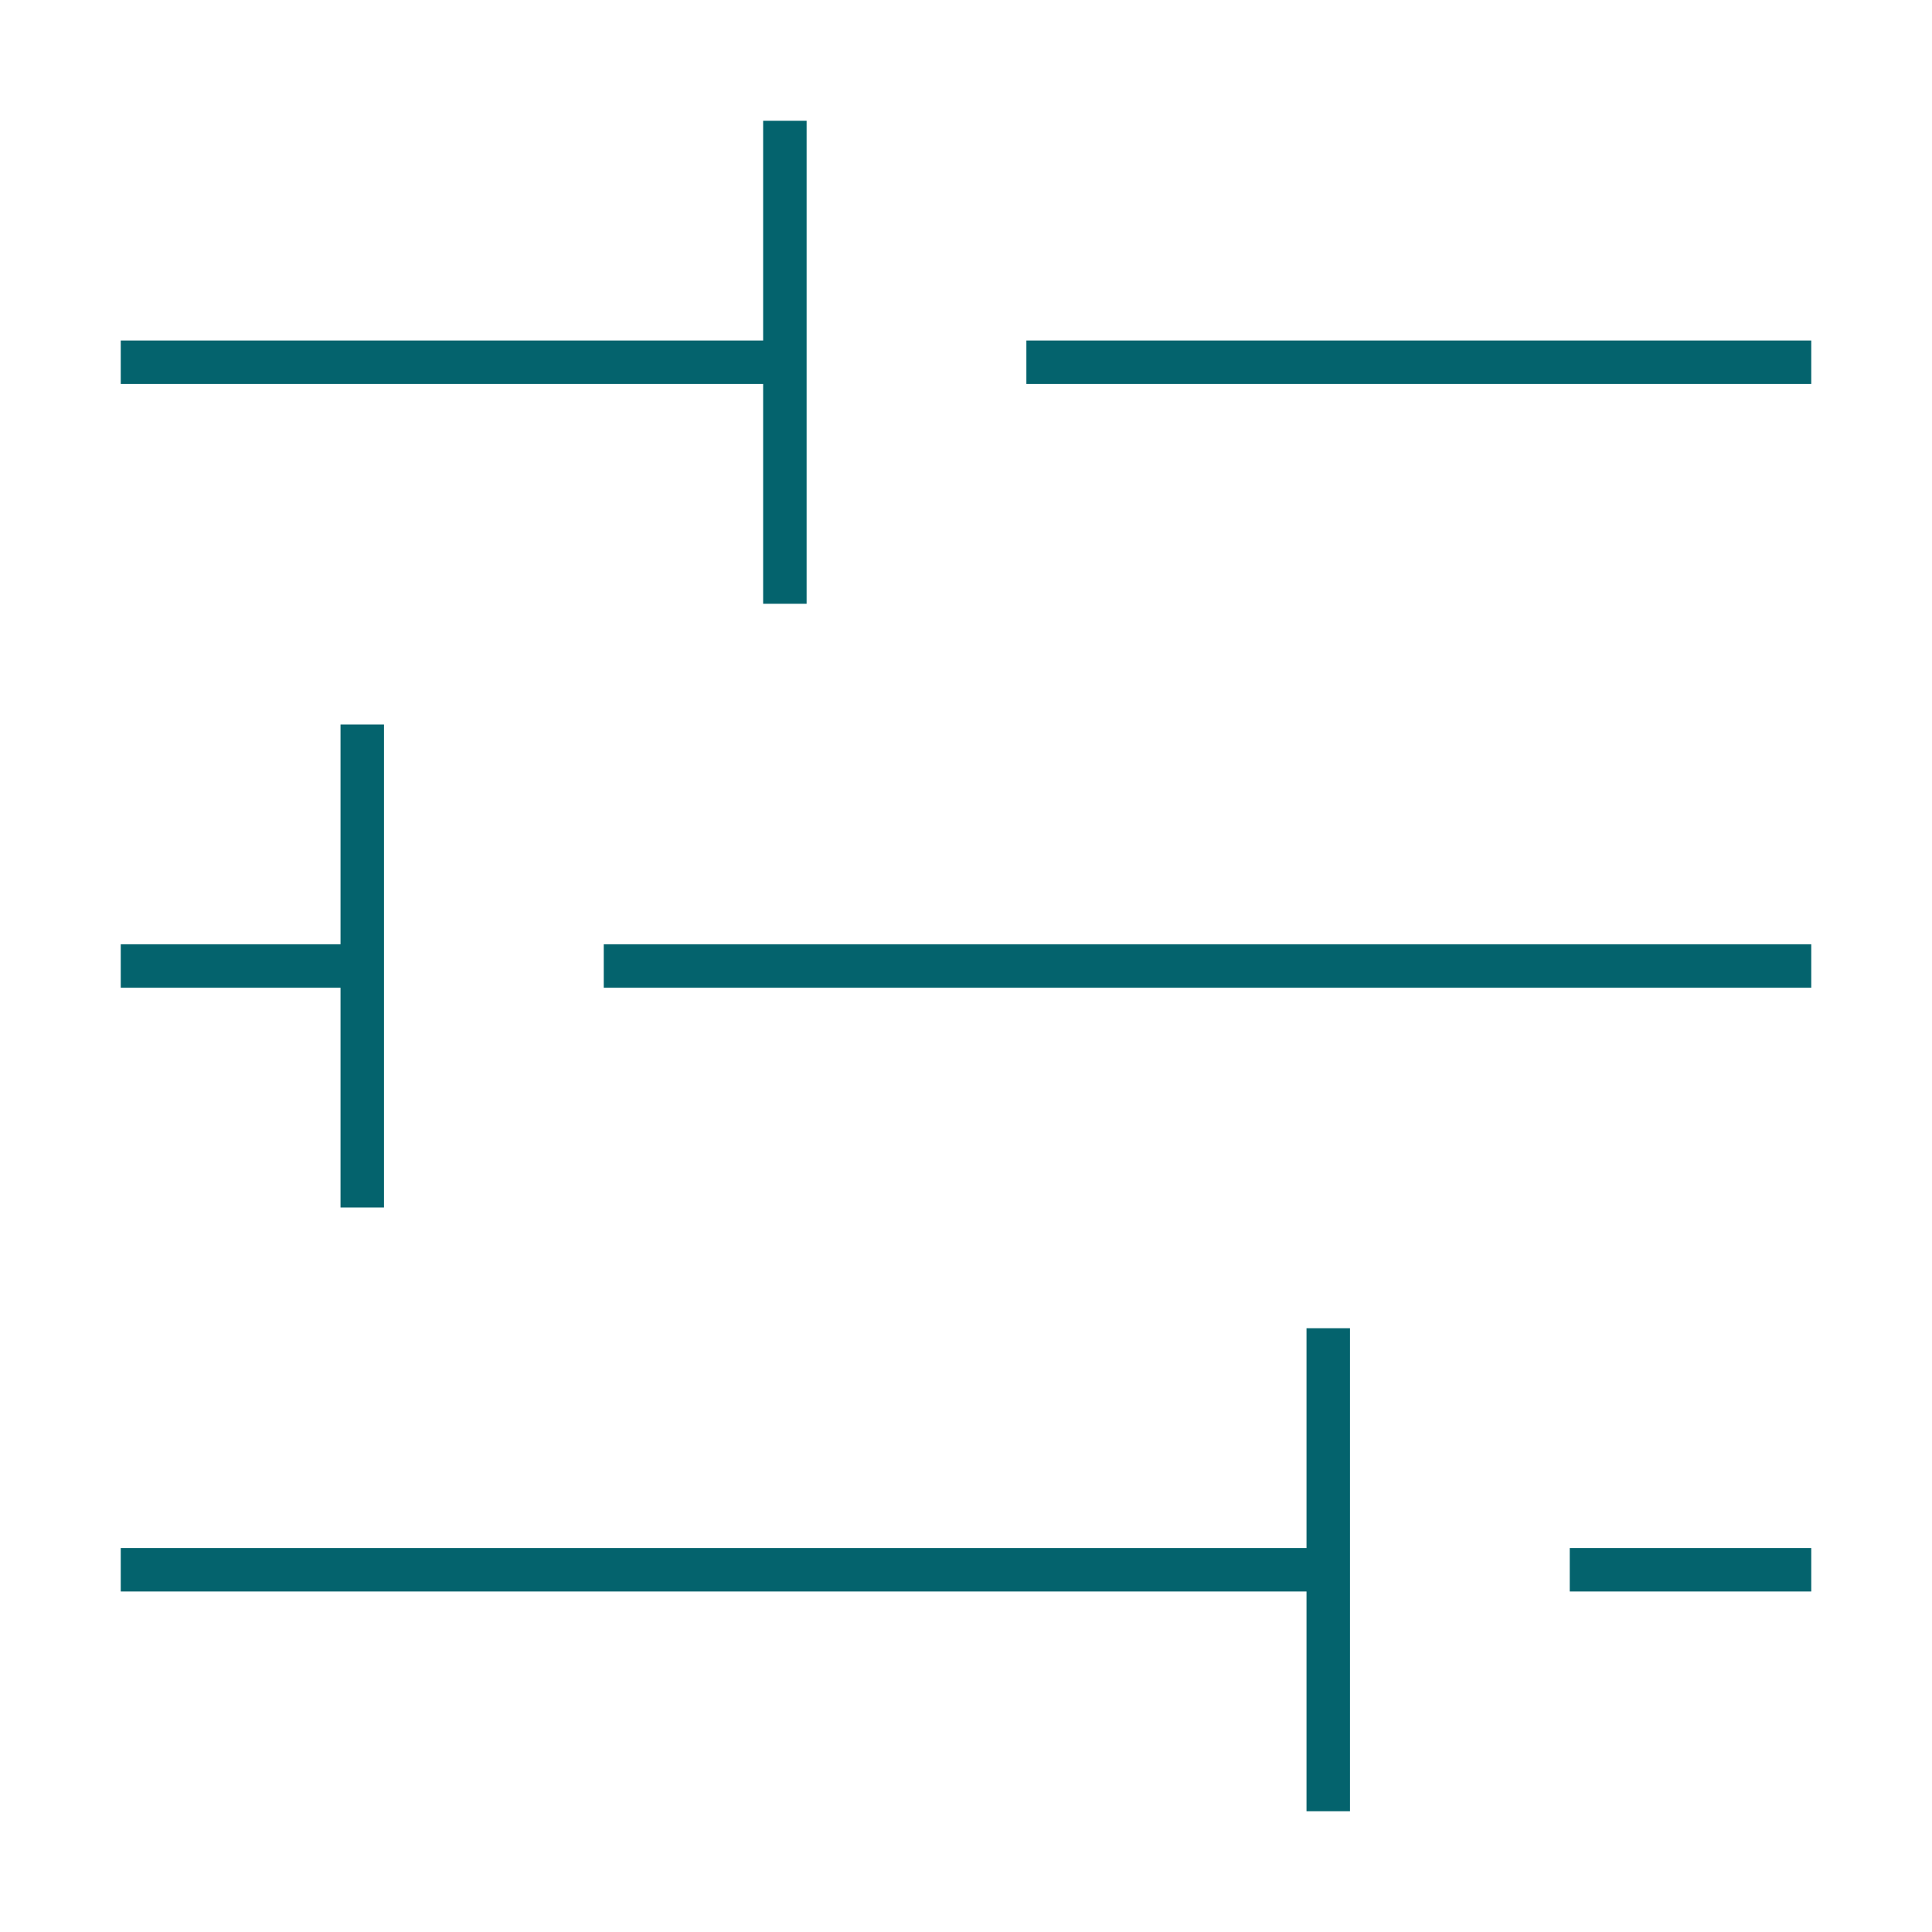 <svg width="60" height="60" viewBox="0 0 60 60" fill="none" xmlns="http://www.w3.org/2000/svg">
<path d="M3.75 48.75H41.25" stroke="#04636D" stroke-width="1.35" stroke-miterlimit="10"/>
<path d="M48.75 48.75H56.25" stroke="#04636D" stroke-width="1.35" stroke-miterlimit="10"/>
<path d="M3.75 30H11.25" stroke="#04636D" stroke-width="1.35" stroke-miterlimit="10"/>
<path d="M18.75 30H56.25" stroke="#04636D" stroke-width="1.35" stroke-miterlimit="10"/>
<path d="M3.75 11.25H24.375" stroke="#04636D" stroke-width="1.35" stroke-miterlimit="10"/>
<path d="M31.875 11.25H56.25" stroke="#04636D" stroke-width="1.35" stroke-miterlimit="10"/>
<path d="M24.375 3.75V18.75" stroke="#04636D" stroke-width="1.35" stroke-miterlimit="10"/>
<path d="M11.25 22.5V37.5" stroke="#04636D" stroke-width="1.35" stroke-miterlimit="10"/>
<path d="M41.25 41.25V56.25" stroke="#04636D" stroke-width="1.35" stroke-miterlimit="10"/>
</svg>
